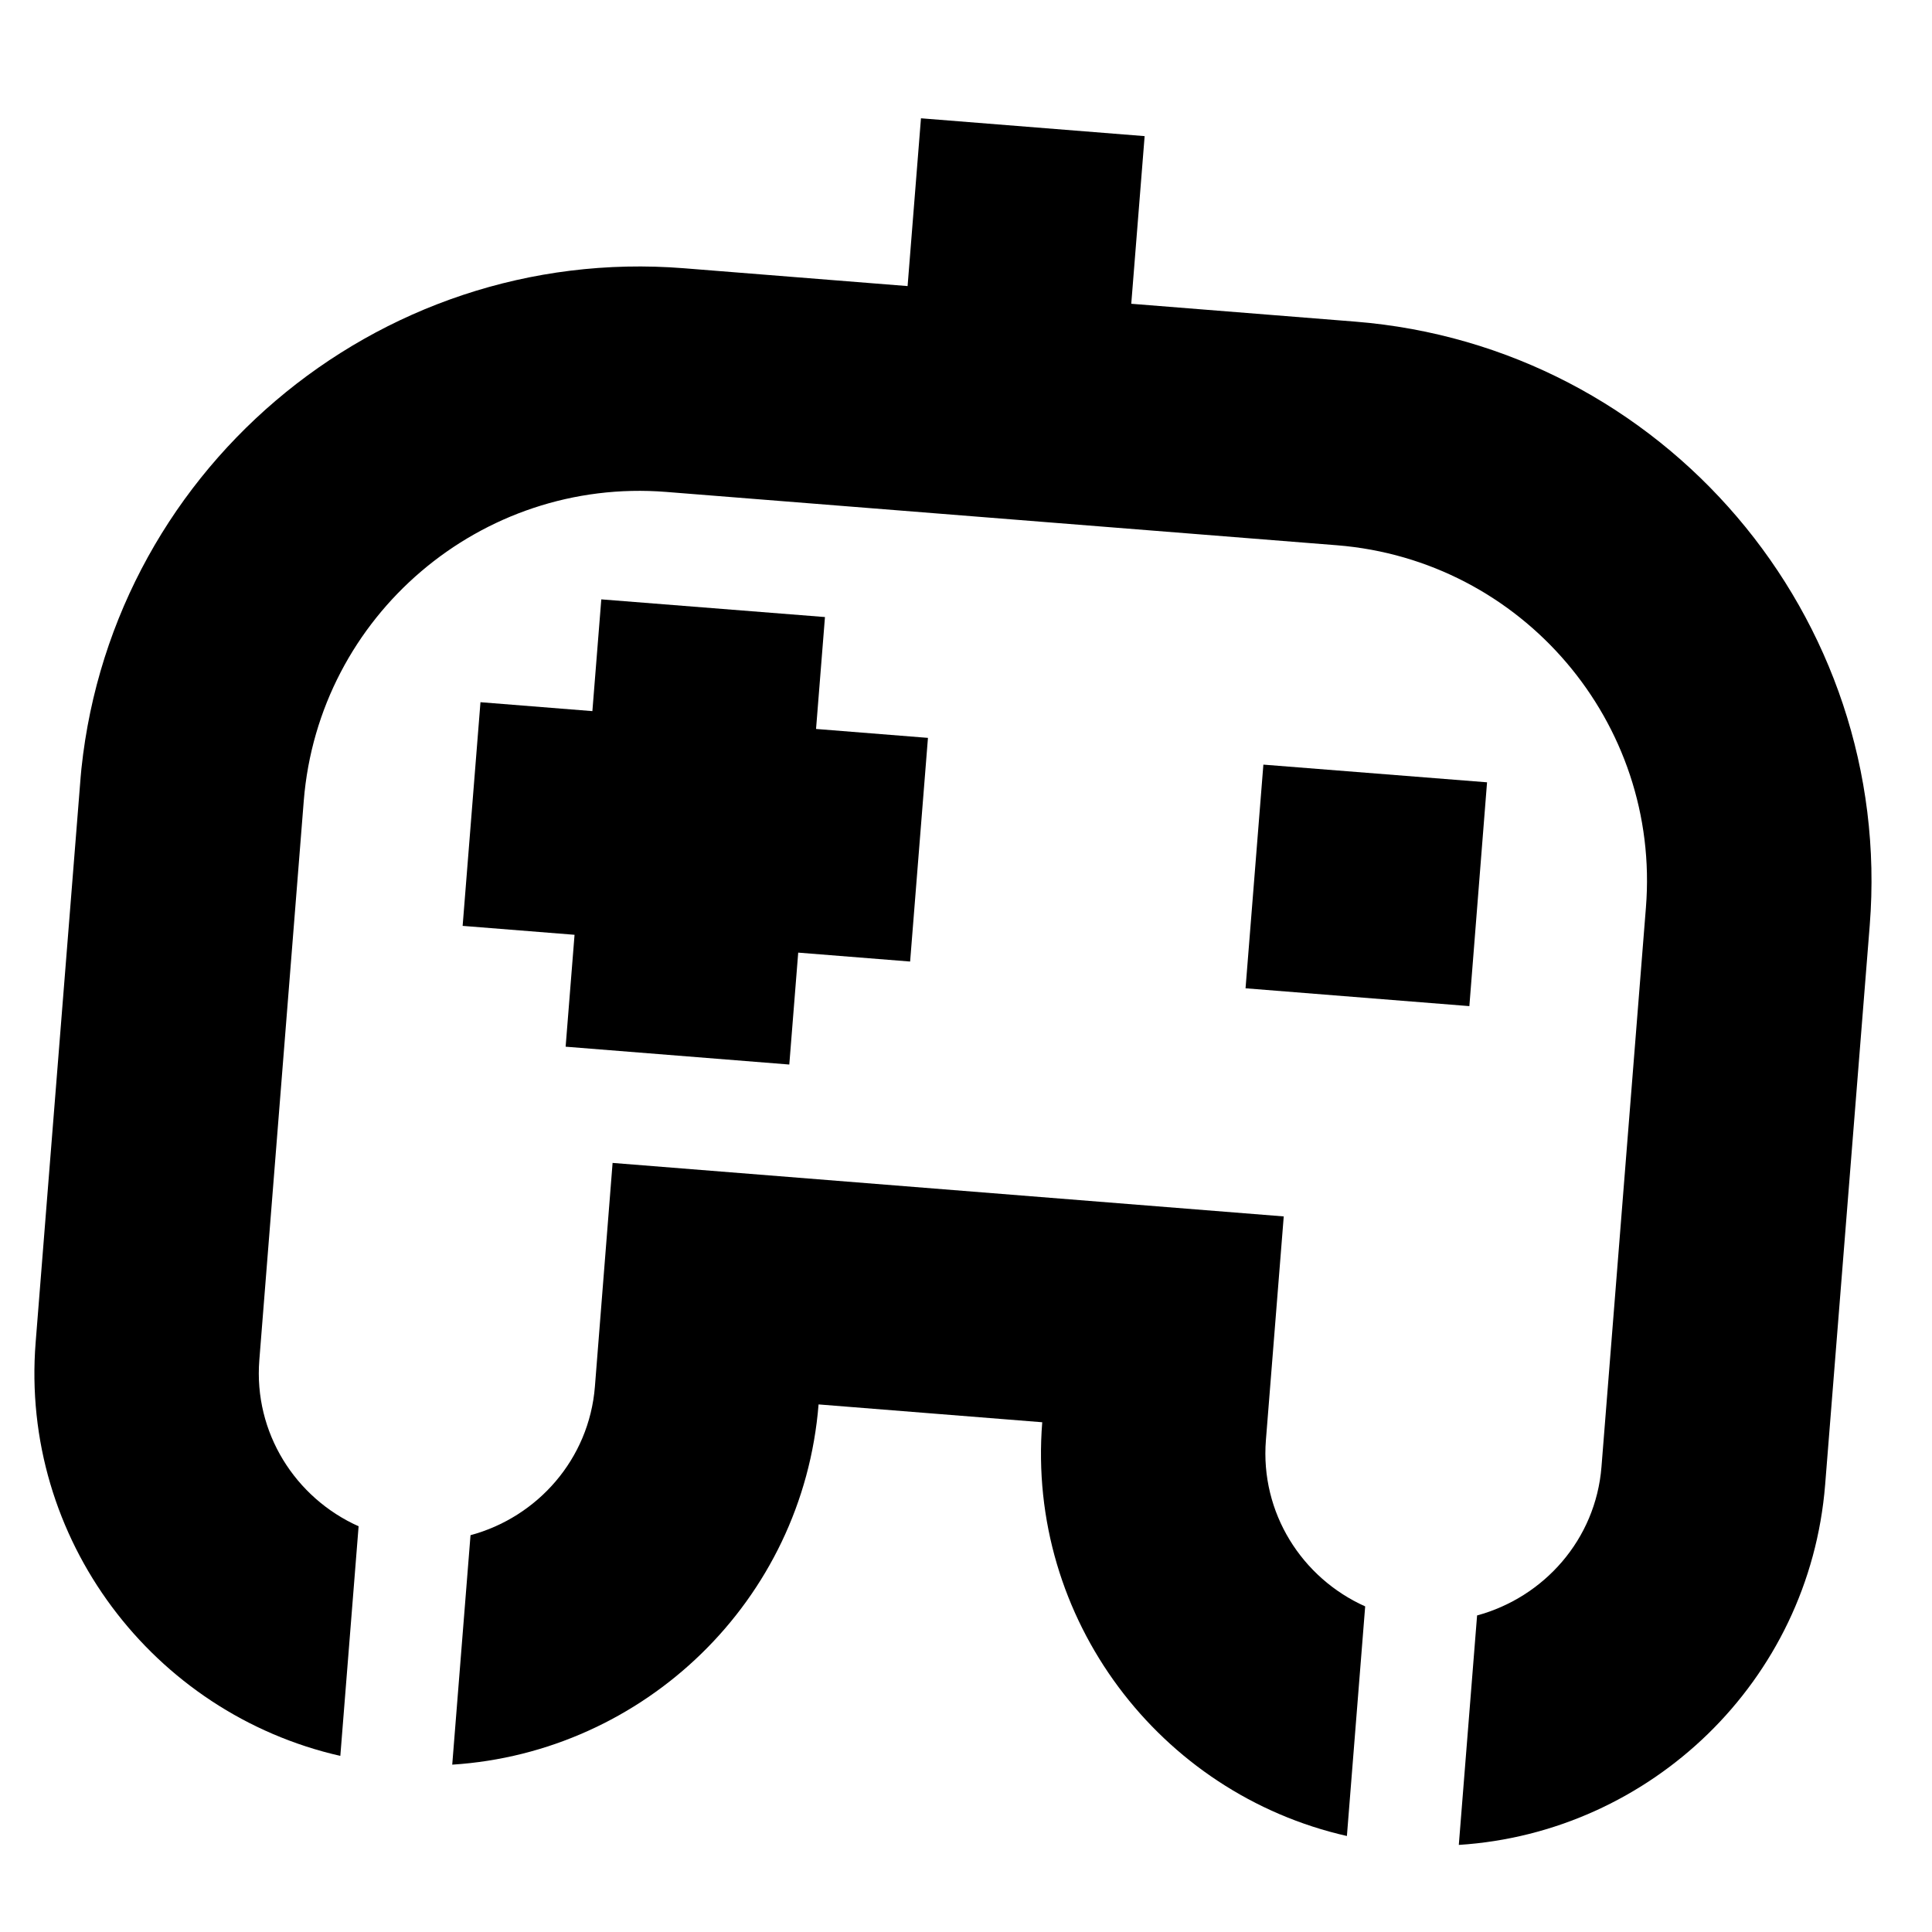 <svg width="13" height="13" viewBox="0 0 13 13" fill="none" xmlns="http://www.w3.org/2000/svg">
<g clip-path="url(#clip0_0_449)">
<path d="M8.518 9.69L8.638 8.185L4.122 7.825L4.003 9.33C3.964 9.82 3.615 10.209 3.166 10.33L3.043 11.874C4.331 11.792 5.402 10.774 5.508 9.45L7.013 9.57C6.907 10.894 7.804 12.069 9.063 12.354L9.186 10.809C8.761 10.619 8.479 10.18 8.518 9.69Z" fill="black"/>
<path d="M6.244 4.965L5.491 4.905L5.551 4.152L4.046 4.033L3.986 4.785L3.233 4.725L3.113 6.23L3.866 6.29L3.806 7.043L5.311 7.163L5.371 6.41L6.124 6.47L6.244 4.965Z" fill="black"/>
<path d="M10.006 5.264L8.501 5.145L8.381 6.65L9.887 6.77L10.006 5.264Z" fill="black"/>
<path d="M9.117 2.164L7.612 2.044L7.702 0.916L6.197 0.796L6.107 1.925L4.602 1.805C2.527 1.64 0.705 3.193 0.539 5.268L0.24 9.031C0.134 10.355 1.031 11.529 2.29 11.815L2.413 10.27C1.988 10.08 1.706 9.641 1.745 9.151L2.044 5.388C2.144 4.143 3.237 3.211 4.482 3.31L8.997 3.669C10.242 3.769 11.175 4.862 11.075 6.107L10.776 9.87C10.737 10.36 10.388 10.748 9.939 10.87L9.816 12.414C11.104 12.332 12.175 11.314 12.281 9.99L12.581 6.227C12.746 4.152 11.192 2.329 9.117 2.164Z" fill="black"/>
</g>
<defs>
<clipPath id="clip0_0_449">
<rect width="12" height="12" fill="white" transform="translate(0.959) scale(1.007) rotate(4.553)"/>
</clipPath>
</defs>
</svg>
